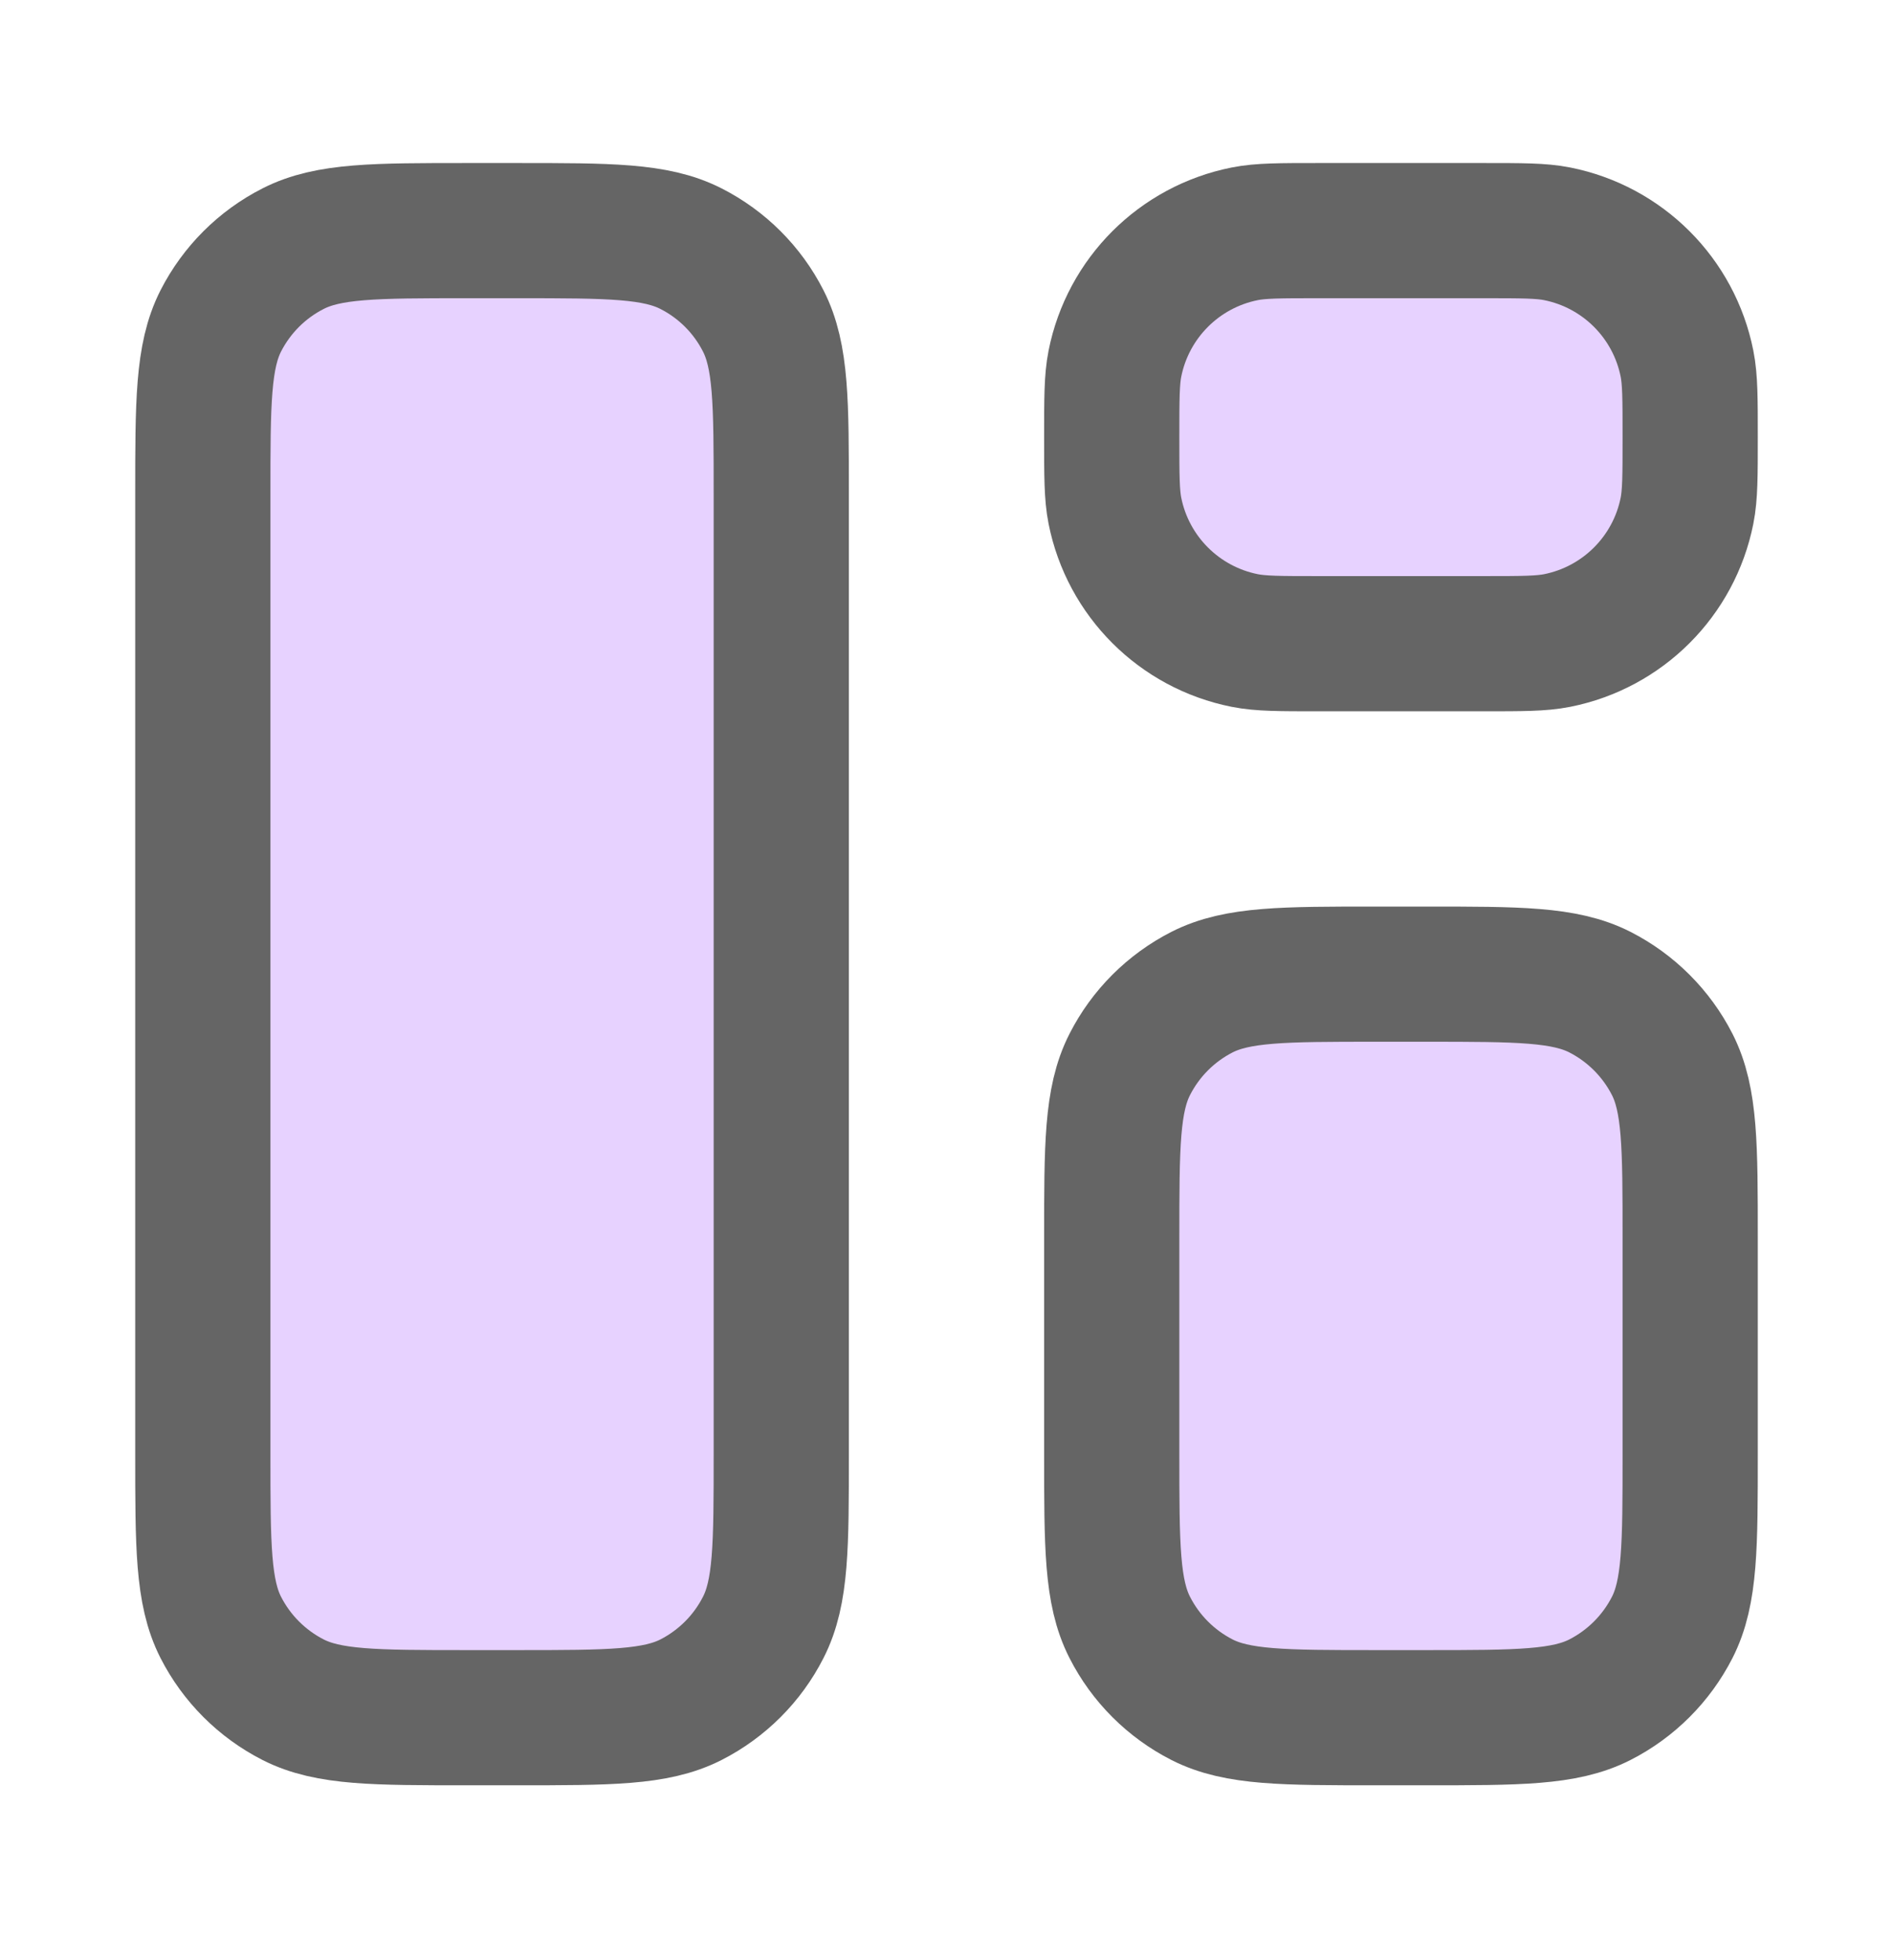 <svg width="28" height="29" viewBox="0 0 28 29" fill="none" xmlns="http://www.w3.org/2000/svg">
<path d="M3 7.323C3 5.954 3 5.27 3.266 4.747C3.501 4.287 3.875 3.913 4.335 3.679C4.858 3.412 5.542 3.412 6.911 3.412H7.644C9.013 3.412 9.698 3.412 10.221 3.679C10.681 3.913 11.055 4.287 11.289 4.747C11.556 5.27 11.556 5.954 11.556 7.323V21.501C11.556 22.87 11.556 23.555 11.289 24.077C11.055 24.537 10.681 24.911 10.221 25.146C9.698 25.412 9.013 25.412 7.644 25.412H6.911C5.542 25.412 4.858 25.412 4.335 25.146C3.875 24.911 3.501 24.537 3.266 24.077C3 23.555 3 22.87 3 21.501V7.323Z" fill="#E7D2FF"/>
<path d="M16.444 6.468C16.444 5.9 16.444 5.616 16.491 5.38C16.684 4.41 17.442 3.652 18.412 3.459C18.648 3.412 18.932 3.412 19.5 3.412H21.944C22.512 3.412 22.796 3.412 23.032 3.459C24.002 3.652 24.76 4.41 24.953 5.38C25 5.616 25 5.9 25 6.468C25 7.036 25 7.32 24.953 7.556C24.76 8.525 24.002 9.283 23.032 9.476C22.796 9.523 22.512 9.523 21.944 9.523H19.5C18.932 9.523 18.648 9.523 18.412 9.476C17.442 9.283 16.684 8.525 16.491 7.556C16.444 7.32 16.444 7.036 16.444 6.468Z" fill="#E7D2FF"/>
<path d="M16.444 18.323C16.444 16.954 16.444 16.27 16.711 15.747C16.945 15.287 17.319 14.913 17.779 14.678C18.302 14.412 18.986 14.412 20.356 14.412H21.089C22.458 14.412 23.142 14.412 23.665 14.678C24.125 14.913 24.499 15.287 24.734 15.747C25 16.27 25 16.954 25 18.323V21.501C25 22.87 25 23.555 24.734 24.077C24.499 24.537 24.125 24.911 23.665 25.146C23.142 25.412 22.458 25.412 21.089 25.412H20.356C18.986 25.412 18.302 25.412 17.779 25.146C17.319 24.911 16.945 24.537 16.711 24.077C16.444 23.555 16.444 22.87 16.444 21.501V18.323Z" fill="#E7D2FF"/>
<path d="M3 7.323C3 5.954 3 5.27 3.266 4.747C3.501 4.287 3.875 3.913 4.335 3.679C4.858 3.412 5.542 3.412 6.911 3.412H7.644C9.013 3.412 9.698 3.412 10.221 3.679C10.681 3.913 11.055 4.287 11.289 4.747C11.556 5.27 11.556 5.954 11.556 7.323V21.501C11.556 22.87 11.556 23.555 11.289 24.077C11.055 24.537 10.681 24.911 10.221 25.146C9.698 25.412 9.013 25.412 7.644 25.412H6.911C5.542 25.412 4.858 25.412 4.335 25.146C3.875 24.911 3.501 24.537 3.266 24.077C3 23.555 3 22.87 3 21.501V7.323Z" stroke="#656565" stroke-width="2" stroke-linecap="round" stroke-linejoin="round"/>
<path d="M16.444 6.468C16.444 5.9 16.444 5.616 16.491 5.38C16.684 4.41 17.442 3.652 18.412 3.459C18.648 3.412 18.932 3.412 19.5 3.412H21.944C22.512 3.412 22.796 3.412 23.032 3.459C24.002 3.652 24.76 4.41 24.953 5.38C25 5.616 25 5.9 25 6.468C25 7.036 25 7.32 24.953 7.556C24.76 8.525 24.002 9.283 23.032 9.476C22.796 9.523 22.512 9.523 21.944 9.523H19.5C18.932 9.523 18.648 9.523 18.412 9.476C17.442 9.283 16.684 8.525 16.491 7.556C16.444 7.32 16.444 7.036 16.444 6.468Z" stroke="#656565" stroke-width="2" stroke-linecap="round" stroke-linejoin="round"/>
<path d="M16.444 18.323C16.444 16.954 16.444 16.27 16.711 15.747C16.945 15.287 17.319 14.913 17.779 14.678C18.302 14.412 18.986 14.412 20.356 14.412H21.089C22.458 14.412 23.142 14.412 23.665 14.678C24.125 14.913 24.499 15.287 24.734 15.747C25 16.27 25 16.954 25 18.323V21.501C25 22.87 25 23.555 24.734 24.077C24.499 24.537 24.125 24.911 23.665 25.146C23.142 25.412 22.458 25.412 21.089 25.412H20.356C18.986 25.412 18.302 25.412 17.779 25.146C17.319 24.911 16.945 24.537 16.711 24.077C16.444 23.555 16.444 22.87 16.444 21.501V18.323Z" stroke="#656565" stroke-width="2" stroke-linecap="round" stroke-linejoin="round"/>
</svg>
